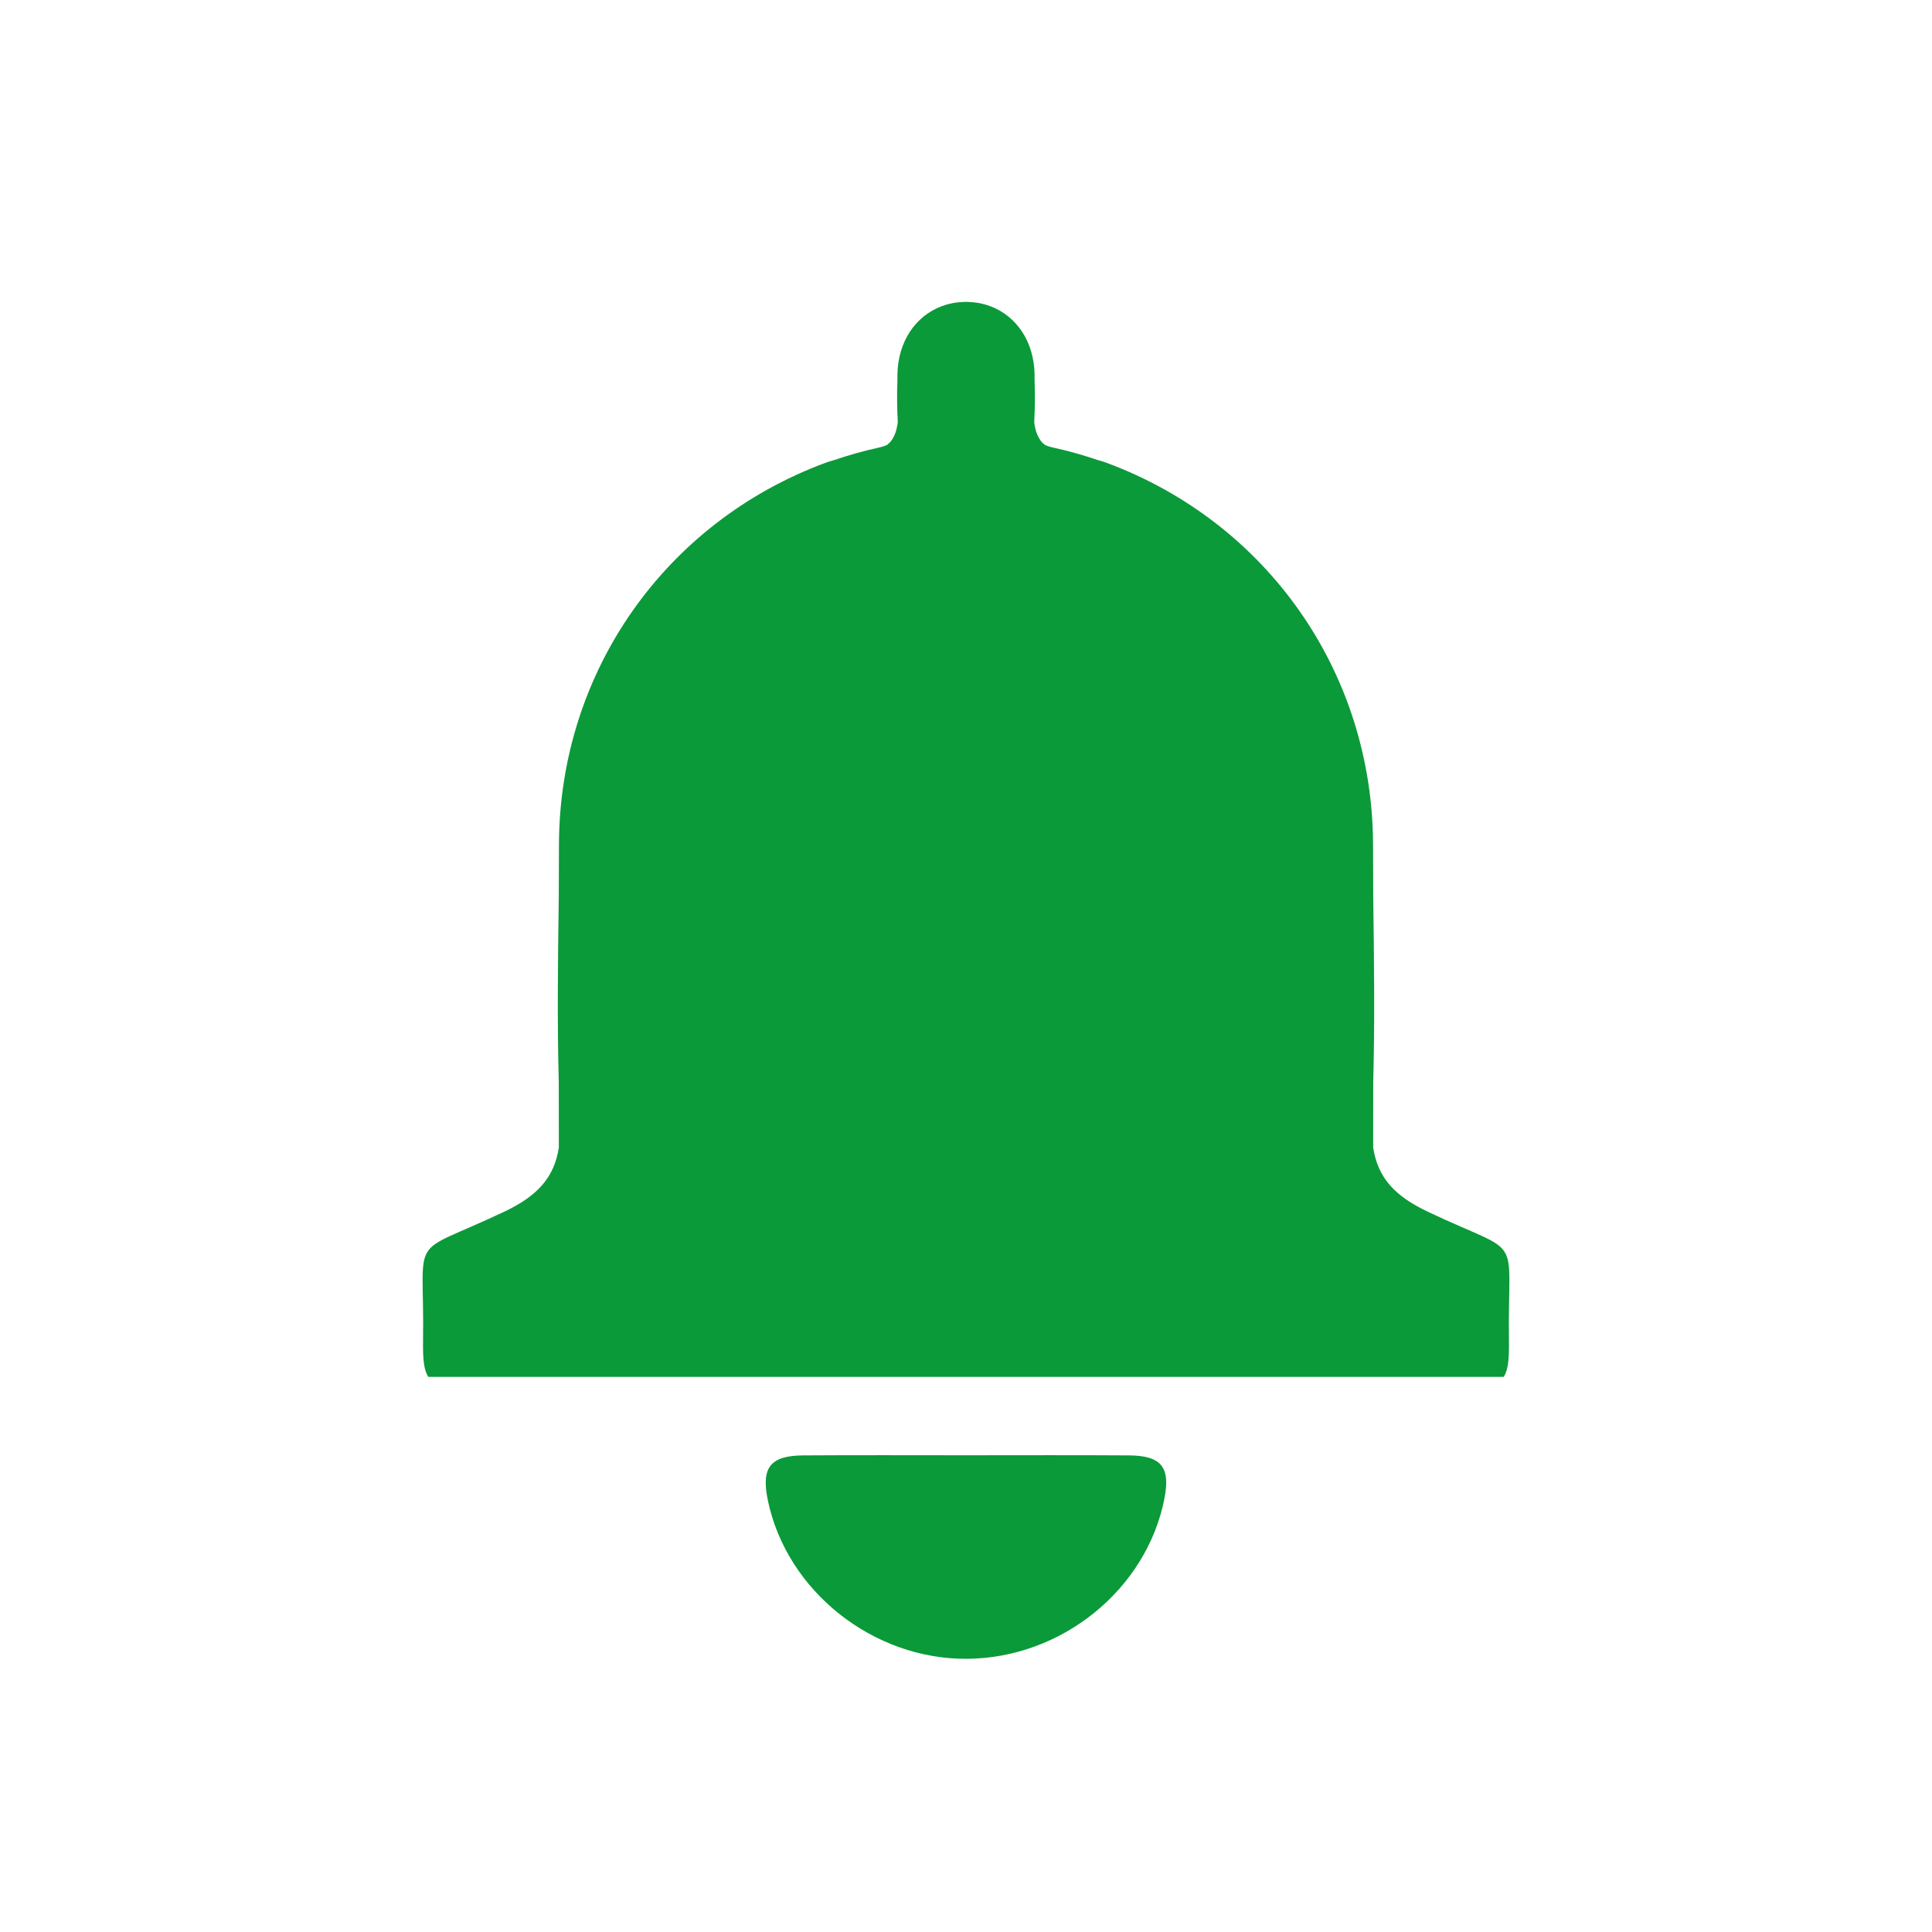 <?xml version="1.0" encoding="UTF-8"?>
<svg width="32px" height="32px" viewBox="0 0 32 32" version="1.1" xmlns="http://www.w3.org/2000/svg" xmlns:xlink="http://www.w3.org/1999/xlink">
    <!-- Generator: Sketch 59.1 (86144) - https://sketch.com -->
    <title>Campana_verde</title>
    <desc>Created with Sketch.</desc>
    <g id="Campana_verde" stroke="none" stroke-width="1" fill="none" fill-rule="evenodd">
        <path d="M18.7,24.106 C19.236,24.109 19.388,24.302 19.287,24.819 C18.993,26.323 17.591,27.463 16.019,27.475 C14.46,27.488 13.032,26.353 12.719,24.855 C12.604,24.308 12.755,24.109 13.307,24.106 C14.206,24.1 15.105,24.104 16.004,24.104 C16.902,24.104 17.801,24.1 18.7,24.106 Z M16.019,5 L16.062,5.003 C16.079,5.003 16.096,5.004 16.113,5.006 C16.136,5.008 16.158,5.011 16.181,5.014 C16.193,5.016 16.206,5.018 16.218,5.02 C16.247,5.026 16.275,5.033 16.304,5.04 C16.308,5.041 16.313,5.042 16.318,5.044 C16.766,5.171 17.086,5.567 17.131,6.101 C17.136,6.167 17.137,6.235 17.136,6.305 C17.145,6.534 17.142,6.763 17.13,6.991 C17.144,7.109 17.175,7.214 17.236,7.297 C17.256,7.325 17.281,7.349 17.309,7.37 C17.349,7.388 17.395,7.403 17.451,7.415 C17.704,7.47 17.949,7.54 18.189,7.622 C18.239,7.635 18.287,7.65 18.332,7.667 C20.99,8.655 22.724,11.132 22.742,13.966 C22.743,14.261 22.744,14.557 22.745,14.852 C22.759,15.879 22.772,16.906 22.745,17.932 C22.744,18.249 22.744,18.565 22.744,18.882 L22.744,18.882 L22.744,19.007 C22.82,19.5 23.092,19.806 23.649,20.07 C25.276,20.841 24.966,20.362 24.993,22.208 C24.997,22.506 24.981,22.691 24.906,22.805 L24.906,22.805 L7.094,22.805 C7.019,22.691 7.003,22.506 7.007,22.208 C7.034,20.362 6.724,20.841 8.351,20.07 C8.908,19.806 9.18,19.5 9.256,19.007 L9.256,19.007 L9.256,18.882 C9.256,18.565 9.256,18.249 9.255,17.932 C9.228,16.906 9.241,15.879 9.255,14.852 C9.256,14.557 9.257,14.261 9.258,13.966 C9.276,11.132 11.01,8.655 13.668,7.667 C13.713,7.65 13.761,7.635 13.811,7.622 C14.051,7.54 14.296,7.47 14.549,7.415 C14.605,7.403 14.651,7.388 14.691,7.37 C14.719,7.349 14.744,7.325 14.764,7.297 C14.825,7.214 14.856,7.109 14.87,6.991 C14.858,6.763 14.855,6.534 14.864,6.305 C14.863,6.235 14.864,6.167 14.869,6.101 C14.914,5.567 15.234,5.171 15.682,5.044 C15.687,5.042 15.692,5.041 15.696,5.04 C15.725,5.033 15.753,5.026 15.782,5.02 C15.794,5.018 15.807,5.016 15.819,5.014 C15.842,5.011 15.864,5.008 15.887,5.006 C15.904,5.004 15.921,5.003 15.938,5.003 L15.938,5.003 L15.981,5 L15.981,5 L16.019,5 L16.019,5 Z" id="Combined-Shape-Copy-2" fill="#0A9A39"></path>
    </g>
</svg>